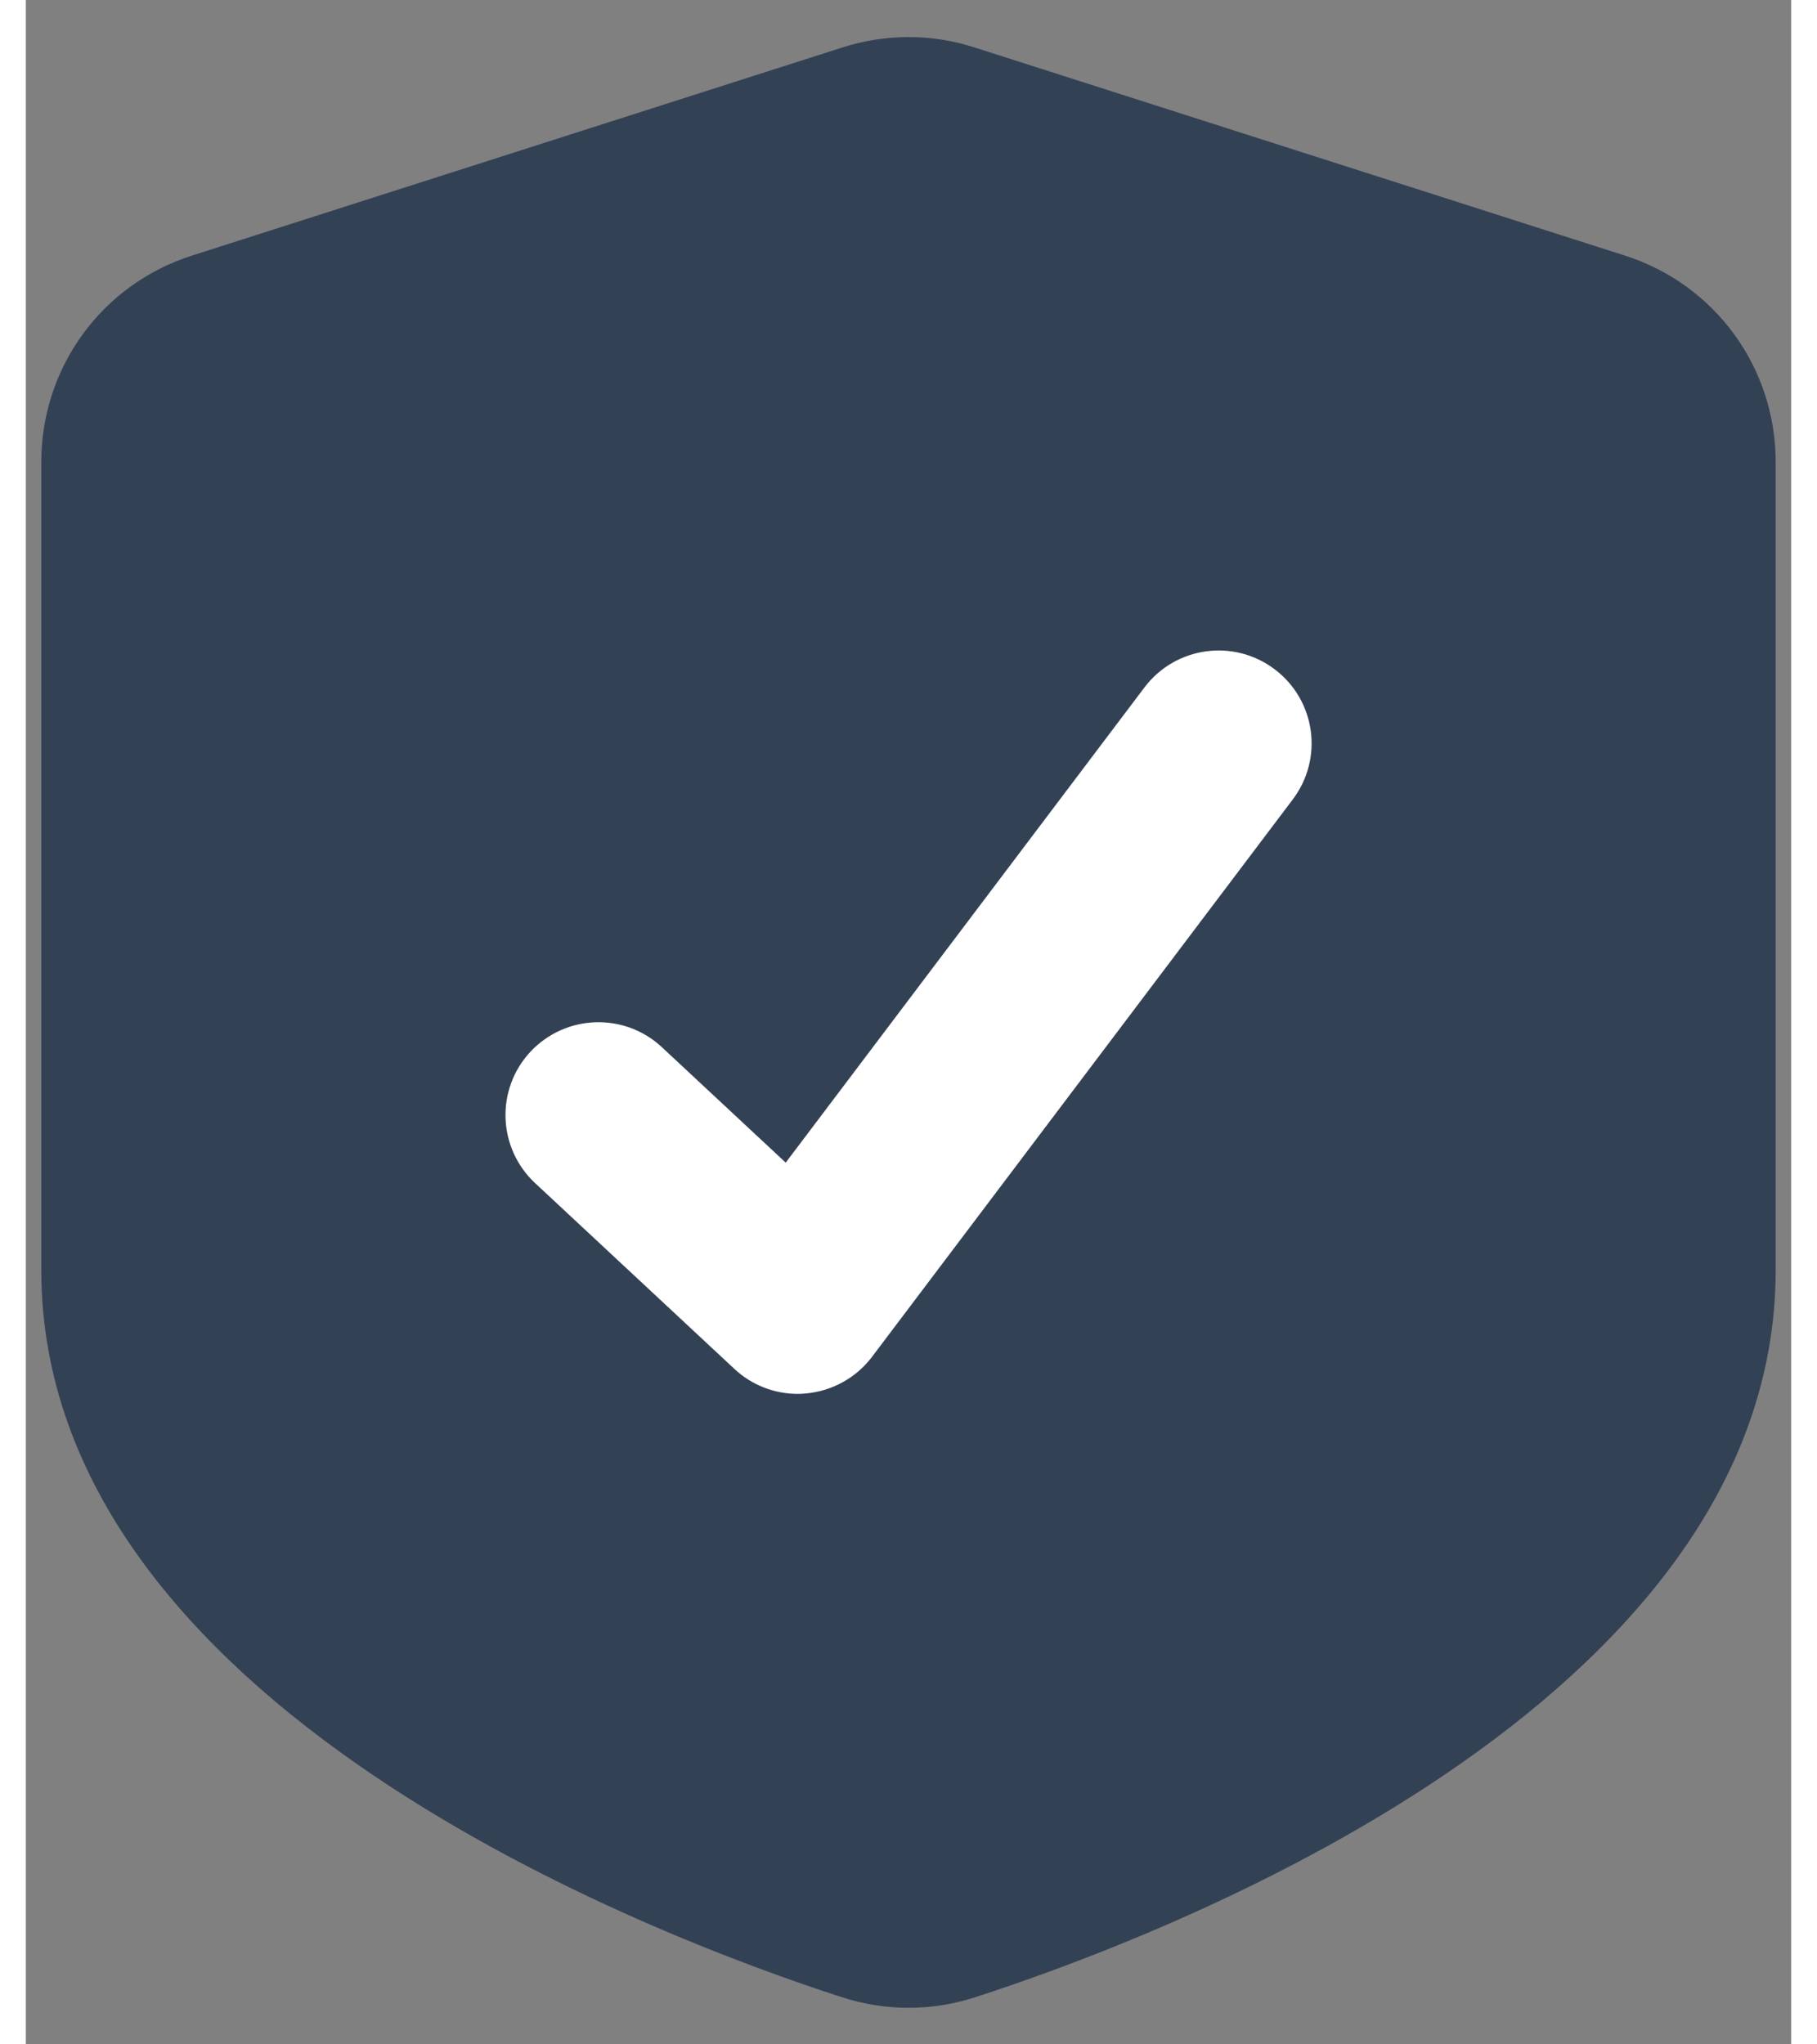 <svg width="48" height="54" viewBox="0 0 38 44" fill="none" xmlns="http://www.w3.org/2000/svg">
<rect x="0" y="0" width="38" height="44" fill="#808080" stroke="none"/>
<path d="M34.421 5.501L20.421 1.021C19.49 0.722 18.506 0.725 17.578 1.021L3.576 5.501C1.634 6.122 0.333 7.909 0.333 9.946V27.333C0.333 36.688 13.522 41.677 17.56 42.983C18.032 43.136 18.514 43.213 19 43.213C19.485 43.213 19.965 43.138 20.434 42.986C24.477 41.679 37.666 36.69 37.666 27.335V9.946C37.666 7.909 36.362 6.122 34.421 5.501Z" fill="#334155" />
<path d="M27.272 17.205L18.213 29.205C17.872 29.655 17.354 29.941 16.789 29.991C16.733 29.997 16.674 30 16.616 30C16.112 30 15.624 29.81 15.253 29.463L10.962 25.463C10.154 24.709 10.109 23.445 10.861 22.637C11.618 21.829 12.882 21.786 13.688 22.535L16.357 25.023L24.08 14.794C24.746 13.914 26 13.738 26.882 14.405C27.765 15.072 27.938 16.322 27.272 17.205Z" fill="white" />
</svg>
